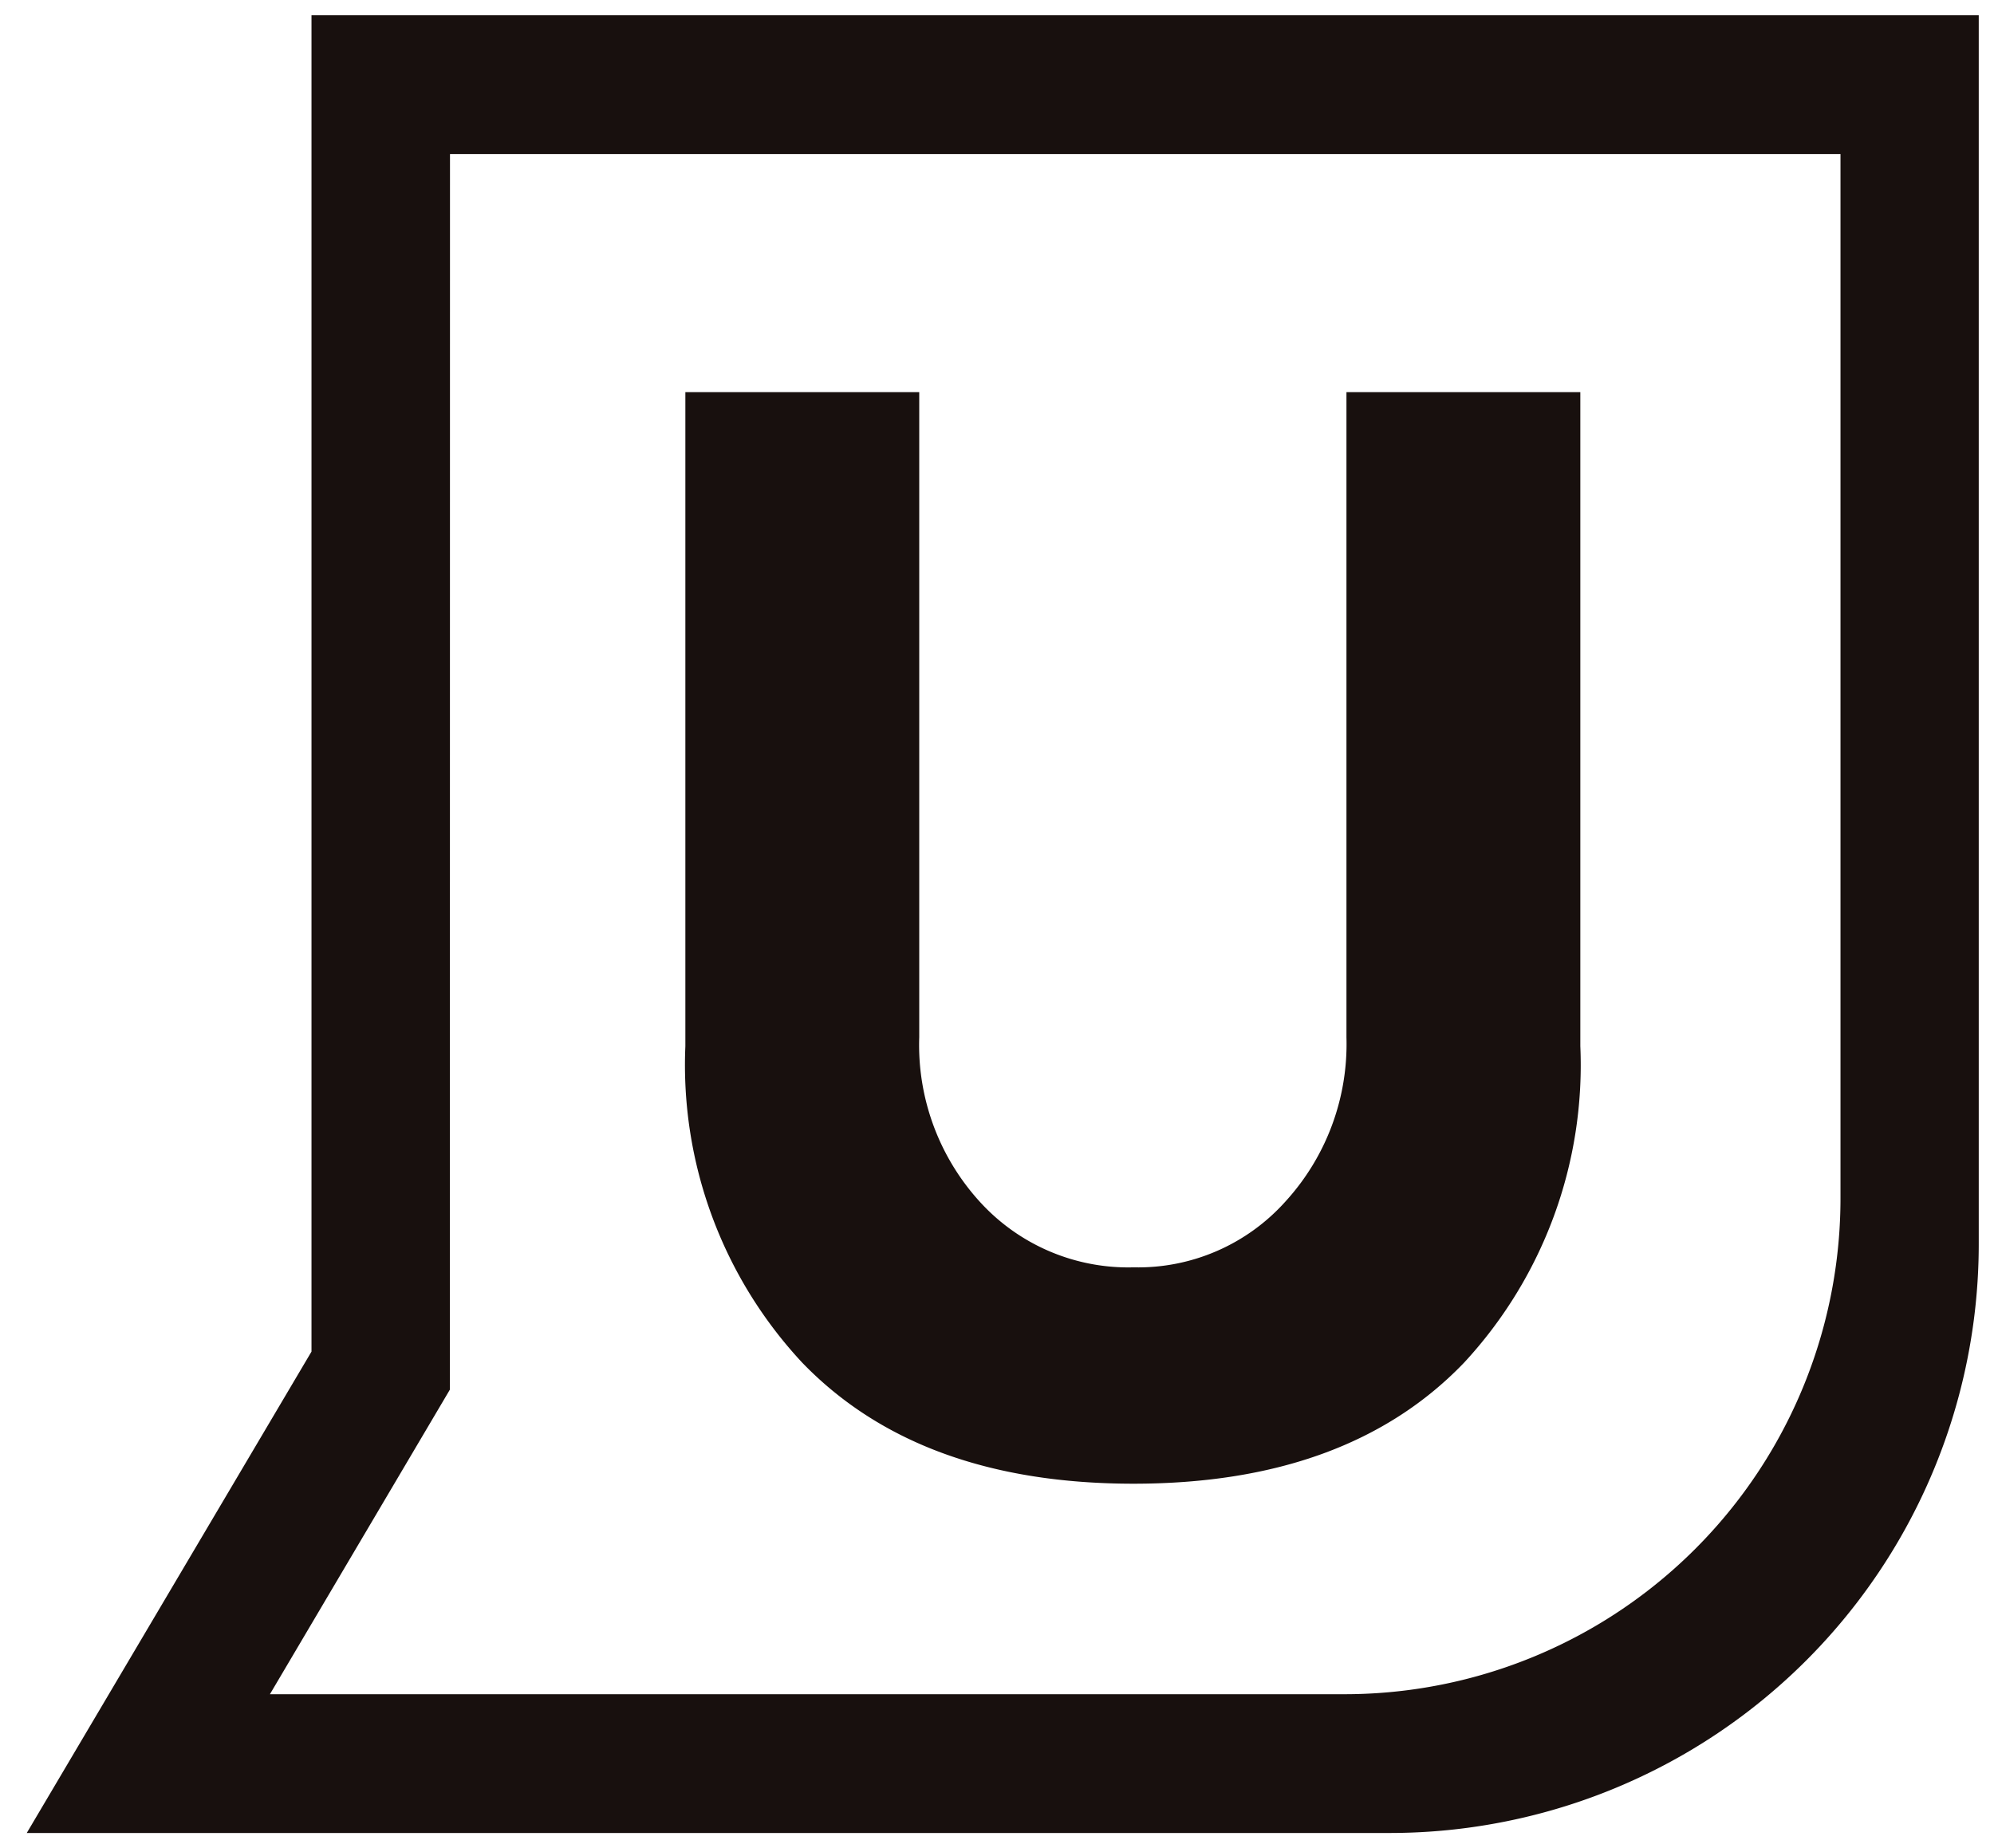 <svg xmlns="http://www.w3.org/2000/svg" width="65.377" height="60.6" viewBox="0 0 65.377 60.6"><defs><style>.a{fill:#18100e;stroke:rgba(0,0,0,0);stroke-miterlimit:10;}</style></defs><path class="a" d="M20124,4071.6l9.336-15.784V4012H20188v40.255a19.313,19.313,0,0,1-19.283,19.344Zm13.873-14.537-5.9,9.986h35.258a16.263,16.263,0,0,0,16.236-16.29v-34.208h-45.59Zm11.555-.882a14.312,14.312,0,0,1-3.834-10.378v-21.446h7.668v21.152a7.626,7.626,0,0,0,1.992,5.4,6.578,6.578,0,0,0,5.035,2.144,6.487,6.487,0,0,0,4.99-2.17,7.651,7.651,0,0,0,1.99-5.373v-21.152h7.668V4045.8a14.355,14.355,0,0,1-3.811,10.378q-3.809,3.969-10.838,3.969T20149.428,4056.181Z" transform="translate(-20123.123 -4011.5)"/></svg>